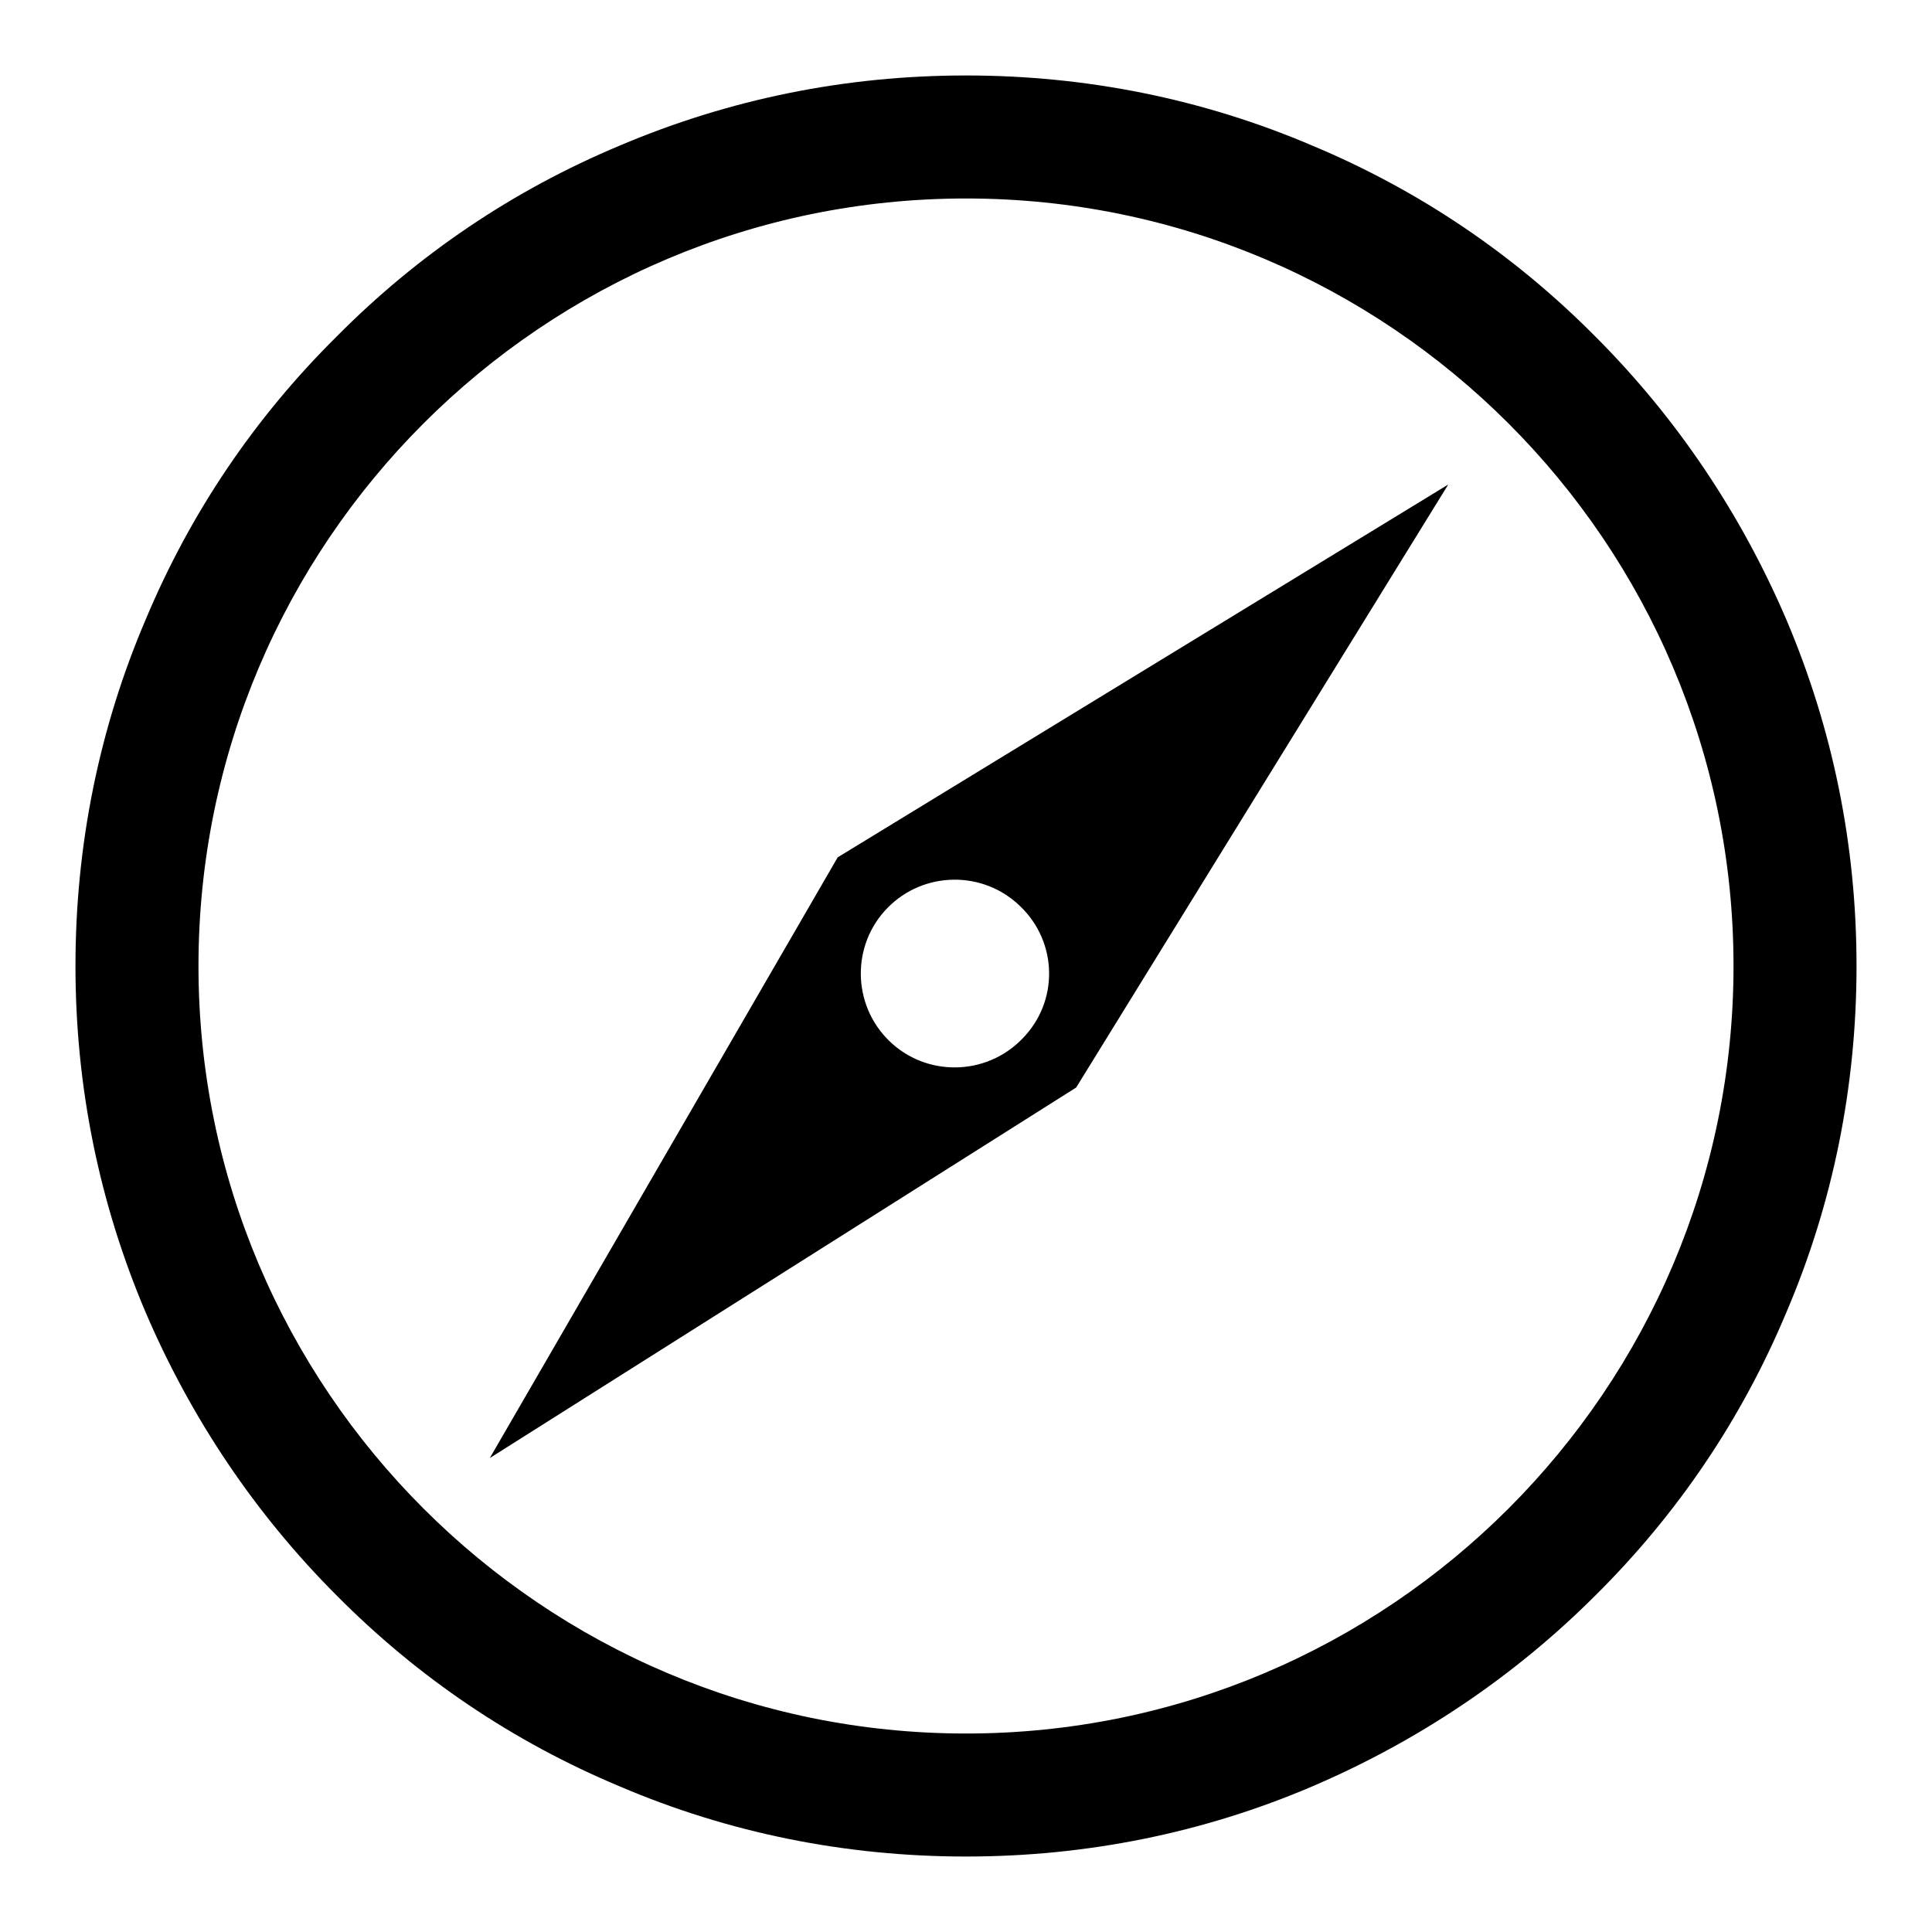 <?xml version="1.0" encoding="utf-8"?>
<!-- Svg Vector Icons : http://www.onlinewebfonts.com/icon -->
<!DOCTYPE svg PUBLIC "-//W3C//DTD SVG 1.1//EN" "http://www.w3.org/Graphics/SVG/1.1/DTD/svg11.dtd">
<svg version="1.1" xmlns="http://www.w3.org/2000/svg" xmlns:xlink="http://www.w3.org/1999/xlink" x="0px" y="0px" viewBox="0 0 256 256" enable-background="new 0 0 256 256" xml:space="preserve">
<g><g><path fill="#000000" d="M128,246c-15.9,0-31.4-3.1-45.9-9.3c-14.1-5.9-26.7-14.4-37.5-25.3c-10.8-10.8-19.3-23.5-25.3-37.5c-6.2-14.6-9.3-30-9.3-45.9s3.1-31.4,9.3-45.9C25.2,68,33.7,55.4,44.6,44.6C55.4,33.7,68,25.2,82.1,19.3c14.6-6.2,30-9.3,45.9-9.3s31.4,3.1,45.9,9.3c14.1,5.9,26.7,14.4,37.5,25.3c10.8,10.8,19.3,23.5,25.3,37.5c6.2,14.6,9.3,30,9.3,45.9s-3.1,31.4-9.3,45.9c-5.9,14.1-14.4,26.7-25.3,37.5c-10.8,10.8-23.5,19.3-37.5,25.3C159.4,242.9,143.9,246,128,246z M128,26.3C71.9,26.3,26.3,71.9,26.3,128c0,56.1,45.6,101.7,101.7,101.7c56.1,0,101.7-45.6,101.7-101.7C229.7,71.9,184.1,26.3,128,26.3z"/><path fill="#000000" d="M36.8,119.7"/><path fill="#000000" d="M45.1,156.4"/><path fill="#000000" d="M111,113.6l-46.1,79.6l77.7-49.1l49.3-79.9L111,113.6z M135.4,137.7c-4.8,4.9-12.7,5-17.6,0.2c-4.9-4.8-5-12.7-0.2-17.6c4.8-4.9,12.7-5,17.6-0.2C140.2,124.9,140.3,132.8,135.4,137.7z"/></g></g>
</svg>